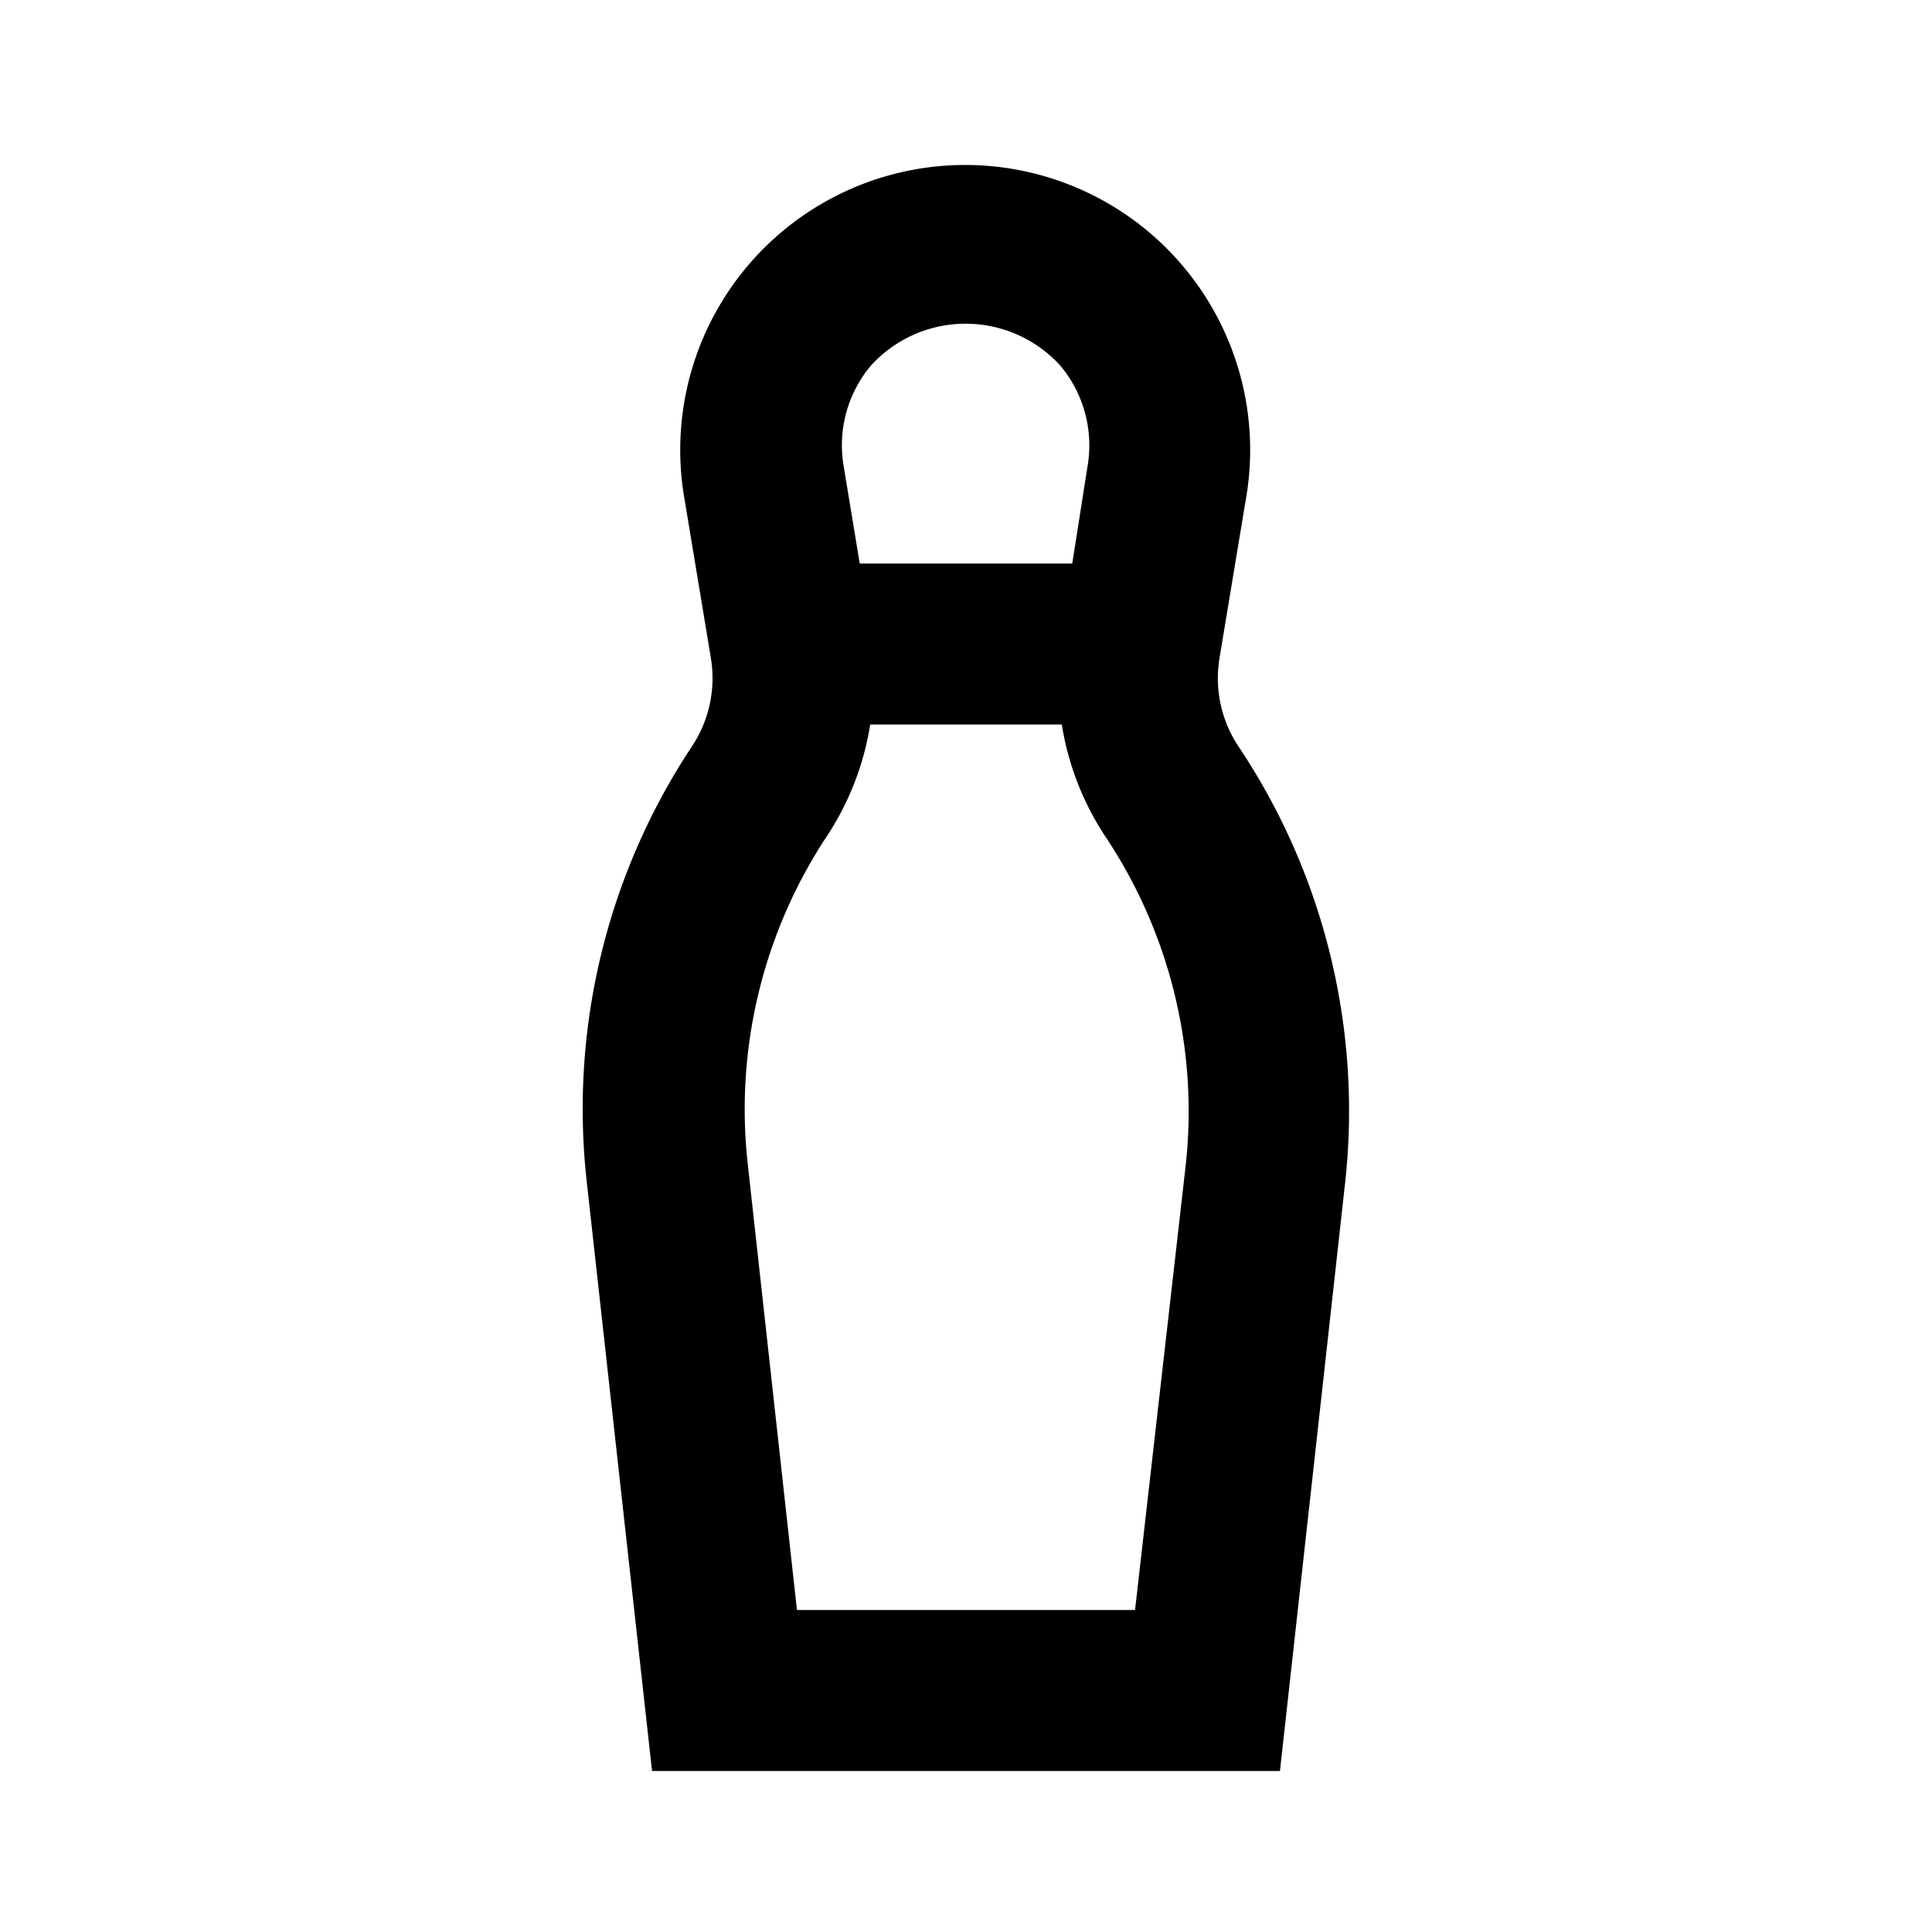<?xml version="1.0" ?>

<svg fill="#000000" width="800px" height="800px" viewBox="0 0 24 24" xmlns="http://www.w3.org/2000/svg">
<title/>
<g data-name="Layer 2" id="Layer_2">
<path d="M7.29,14.69,8.1,22H15.9l.81-7.31a8.15,8.15,0,0,0-1.32-5.41,1.53,1.53,0,0,1-.24-1.11l.34-2.05a3.54,3.54,0,1,0-7,0l.34,2.05a1.53,1.53,0,0,1-.24,1.11A8.15,8.15,0,0,0,7.29,14.69ZM10.82,4.54a1.59,1.59,0,0,1,2.35,0,1.54,1.54,0,0,1,.34,1.25L13.32,7H10.68l-.2-1.21A1.54,1.54,0,0,1,10.82,4.54Zm-.55,5.85A3.52,3.52,0,0,0,10.81,9h2.38a3.53,3.53,0,0,0,.54,1.39,6.15,6.15,0,0,1,1,4.08L14.1,20H9.9l-.61-5.53A6.15,6.15,0,0,1,10.27,10.39Z"/>
</g>
</svg>